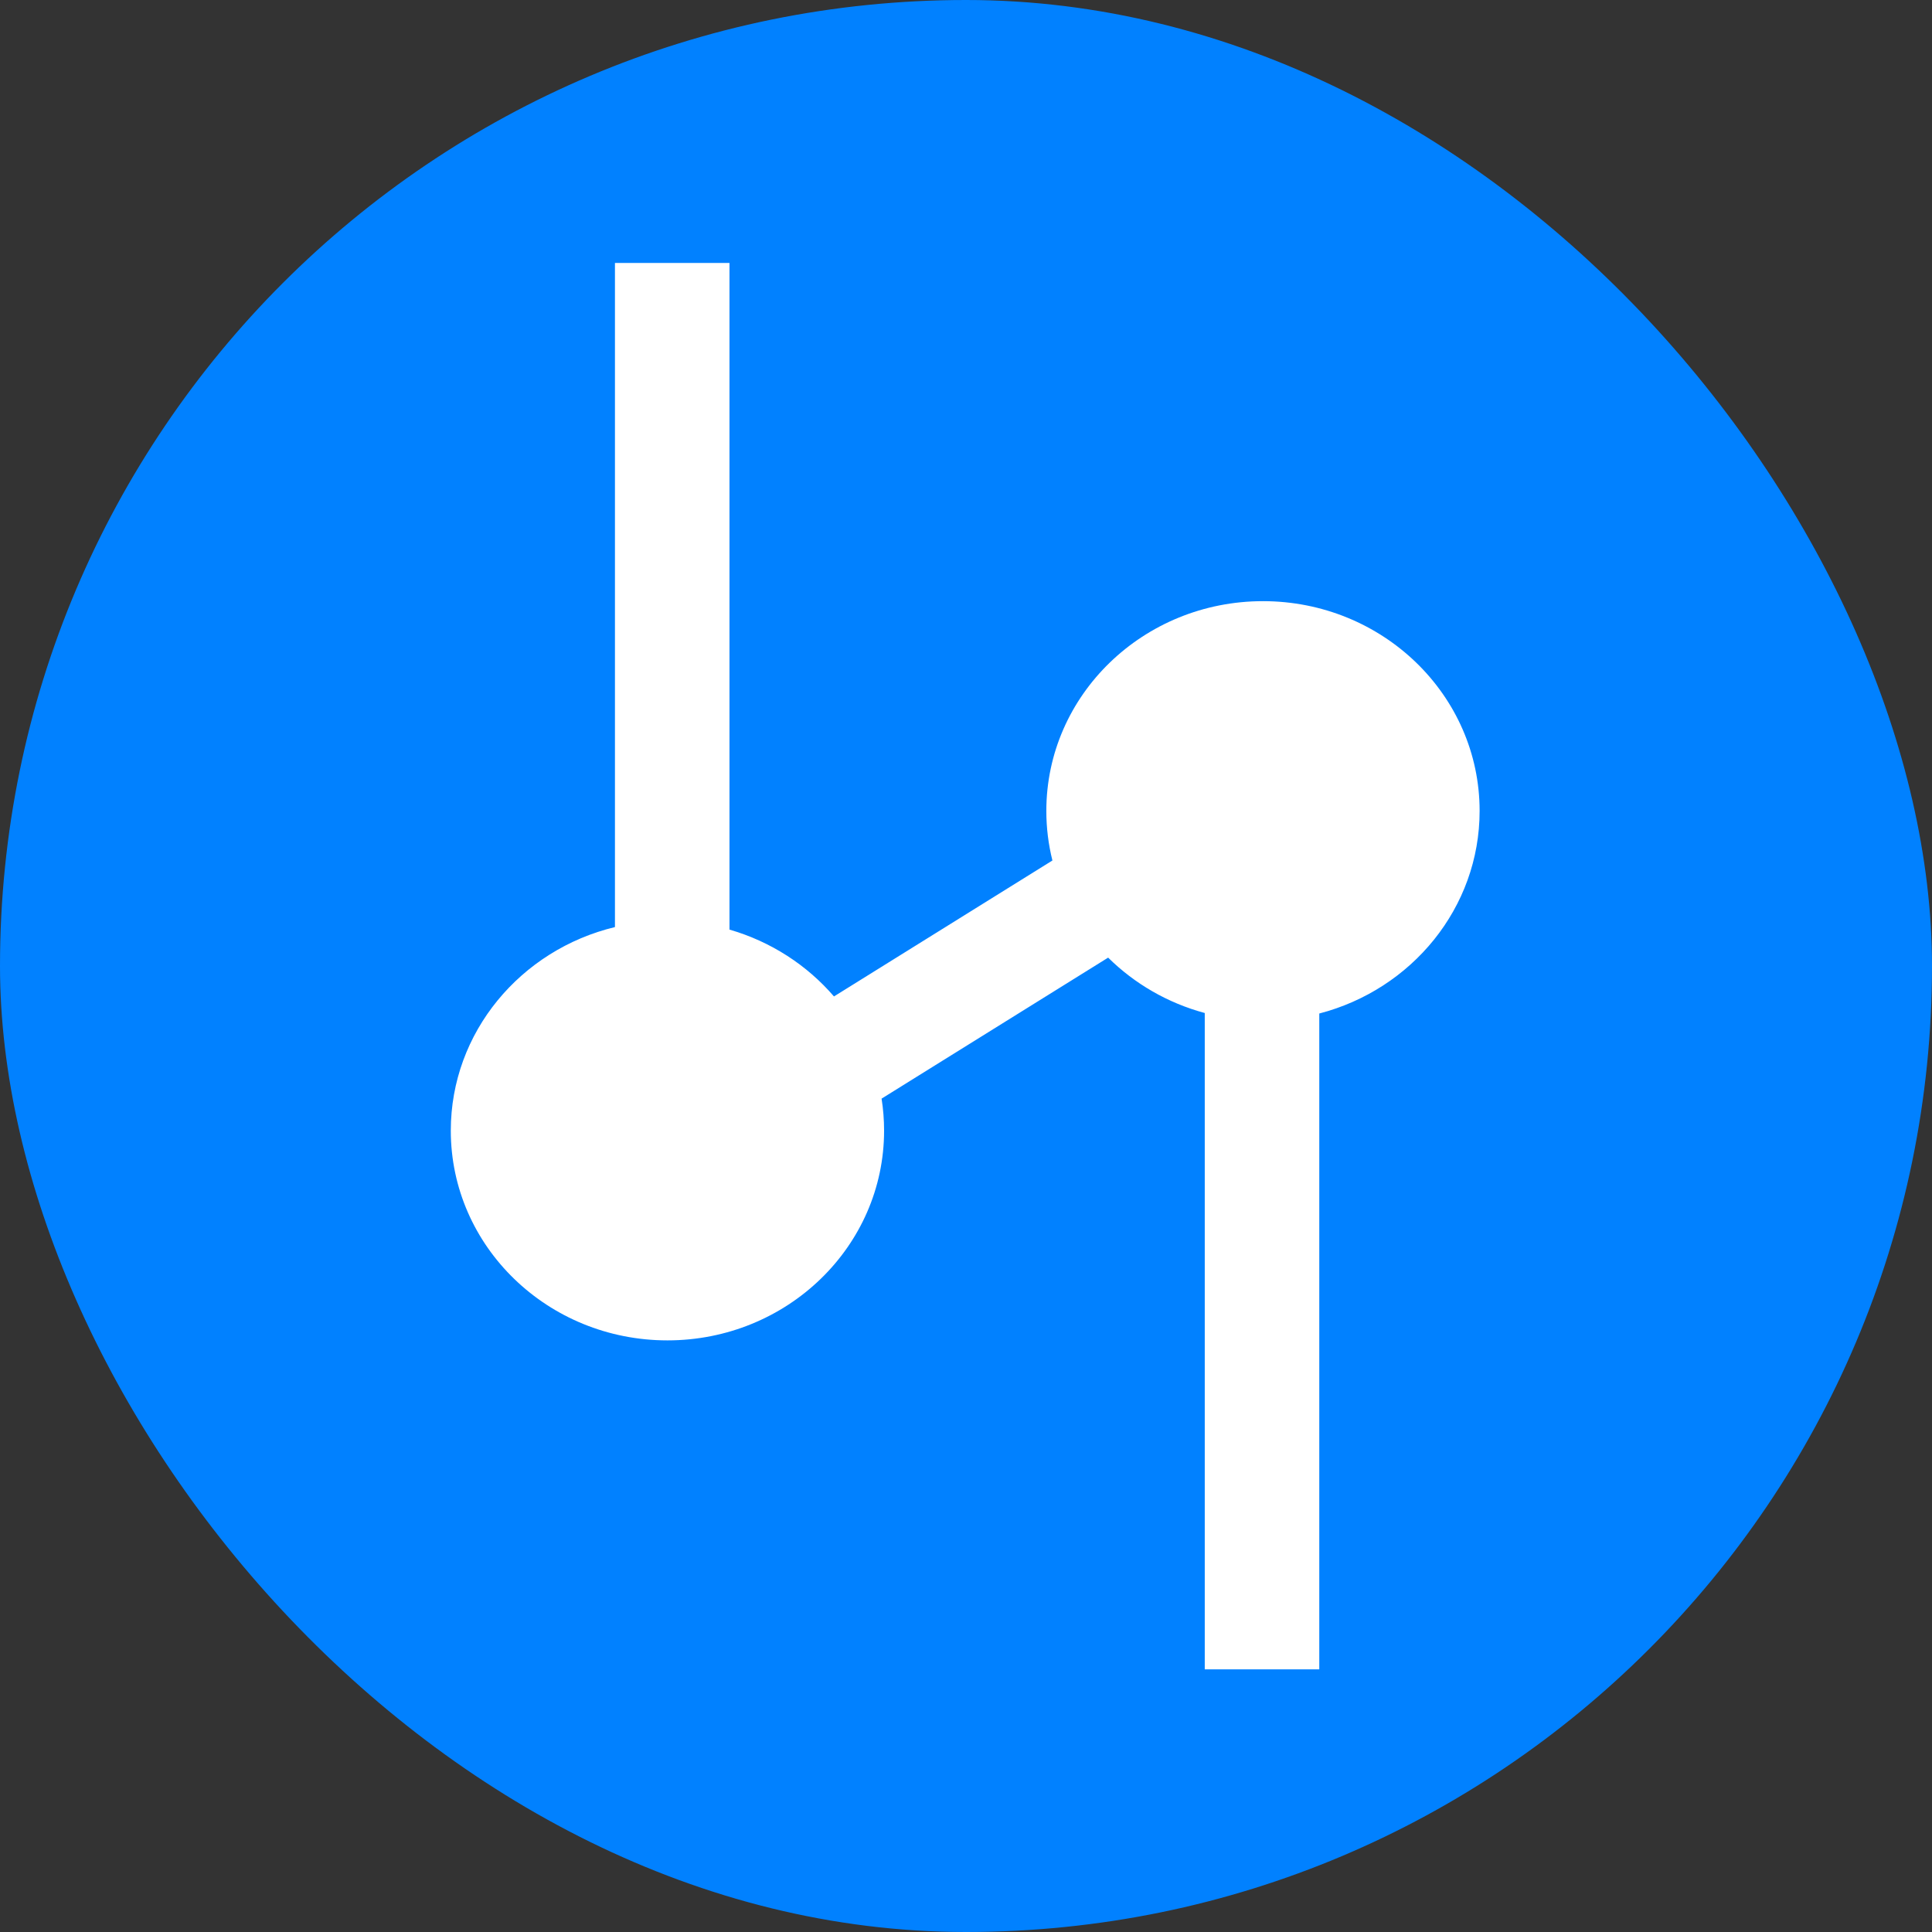 <svg width="1080" height="1080" viewBox="0 0 1080 1080" fill="none" xmlns="http://www.w3.org/2000/svg">
<rect x="0" y="0" width="1080" height="1080" fill="#333333" stroke="none"/>
<rect width="1080" height="1080" rx="540" fill="#0181FF"/>
<path fill-rule="evenodd" clip-rule="evenodd" d="M407.783 147H343.762V518.238C291.056 530.938 252 577.066 252 632.027C252 696.784 306.221 749.28 373.105 749.28C439.989 749.28 494.21 696.784 494.21 632.027C494.21 625.945 493.732 619.971 492.81 614.139L619.459 535.318C634.134 549.835 652.674 560.674 673.467 566.277V933.167H737.487V566.56C789.11 553.143 827.115 507.522 827.115 453.306C827.115 388.548 772.895 336.052 706.01 336.052C639.126 336.052 584.905 388.548 584.905 453.306C584.905 462.853 586.084 472.134 588.308 481.02L466.193 557.019C451.133 539.518 430.907 526.33 407.783 519.651V147Z" fill="white"/>
</svg>

